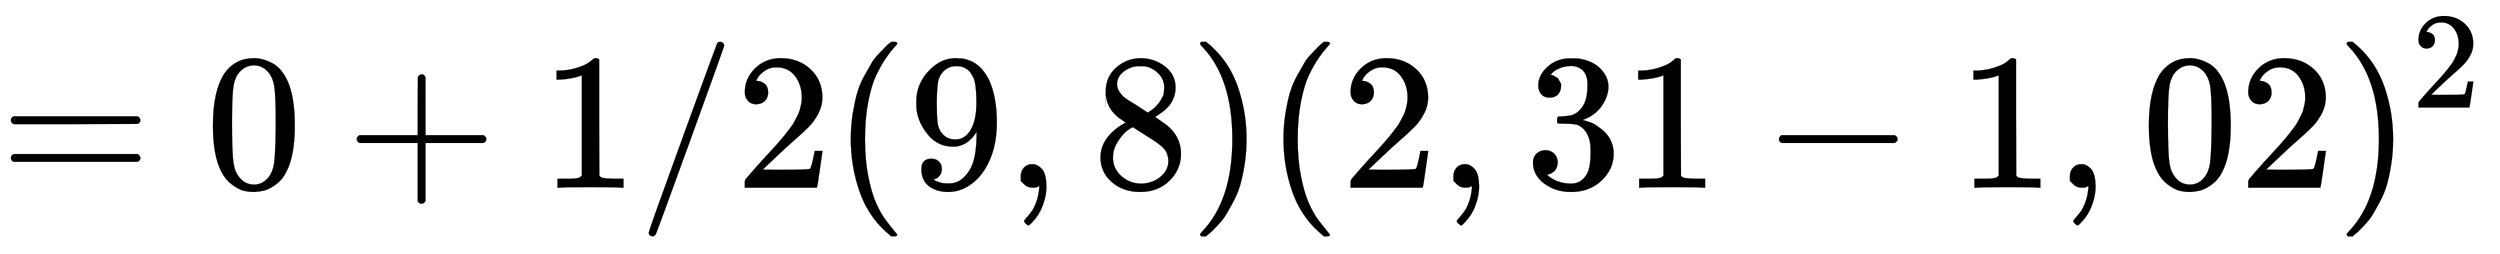 <svg xmlns:xlink="http://www.w3.org/1999/xlink" width="29.858ex" height="3.036ex" viewBox="0 -965.1 12855.6 1307" role="img" focusable="false" xmlns="http://www.w3.org/2000/svg" style="vertical-align: -0.794ex;"><defs><path stroke-width="1" id="E241-MJMAIN-3D" d="M56 347Q56 360 70 367H707Q722 359 722 347Q722 336 708 328L390 327H72Q56 332 56 347ZM56 153Q56 168 72 173H708Q722 163 722 153Q722 140 707 133H70Q56 140 56 153Z"/><path stroke-width="1" id="E241-MJMAIN-30" d="M96 585Q152 666 249 666Q297 666 345 640T423 548Q460 465 460 320Q460 165 417 83Q397 41 362 16T301 -15T250 -22Q224 -22 198 -16T137 16T82 83Q39 165 39 320Q39 494 96 585ZM321 597Q291 629 250 629Q208 629 178 597Q153 571 145 525T137 333Q137 175 145 125T181 46Q209 16 250 16Q290 16 318 46Q347 76 354 130T362 333Q362 478 354 524T321 597Z"/><path stroke-width="1" id="E241-MJMAIN-2B" d="M56 237T56 250T70 270H369V420L370 570Q380 583 389 583Q402 583 409 568V270H707Q722 262 722 250T707 230H409V-68Q401 -82 391 -82H389H387Q375 -82 369 -68V230H70Q56 237 56 250Z"/><path stroke-width="1" id="E241-MJMAIN-31" d="M213 578L200 573Q186 568 160 563T102 556H83V602H102Q149 604 189 617T245 641T273 663Q275 666 285 666Q294 666 302 660V361L303 61Q310 54 315 52T339 48T401 46H427V0H416Q395 3 257 3Q121 3 100 0H88V46H114Q136 46 152 46T177 47T193 50T201 52T207 57T213 61V578Z"/><path stroke-width="1" id="E241-MJMAIN-2F" d="M423 750Q432 750 438 744T444 730Q444 725 271 248T92 -240Q85 -250 75 -250Q68 -250 62 -245T56 -231Q56 -221 230 257T407 740Q411 750 423 750Z"/><path stroke-width="1" id="E241-MJMAIN-32" d="M109 429Q82 429 66 447T50 491Q50 562 103 614T235 666Q326 666 387 610T449 465Q449 422 429 383T381 315T301 241Q265 210 201 149L142 93L218 92Q375 92 385 97Q392 99 409 186V189H449V186Q448 183 436 95T421 3V0H50V19V31Q50 38 56 46T86 81Q115 113 136 137Q145 147 170 174T204 211T233 244T261 278T284 308T305 340T320 369T333 401T340 431T343 464Q343 527 309 573T212 619Q179 619 154 602T119 569T109 550Q109 549 114 549Q132 549 151 535T170 489Q170 464 154 447T109 429Z"/><path stroke-width="1" id="E241-MJMAIN-28" d="M94 250Q94 319 104 381T127 488T164 576T202 643T244 695T277 729T302 750H315H319Q333 750 333 741Q333 738 316 720T275 667T226 581T184 443T167 250T184 58T225 -81T274 -167T316 -220T333 -241Q333 -250 318 -250H315H302L274 -226Q180 -141 137 -14T94 250Z"/><path stroke-width="1" id="E241-MJMAIN-39" d="M352 287Q304 211 232 211Q154 211 104 270T44 396Q42 412 42 436V444Q42 537 111 606Q171 666 243 666Q245 666 249 666T257 665H261Q273 665 286 663T323 651T370 619T413 560Q456 472 456 334Q456 194 396 97Q361 41 312 10T208 -22Q147 -22 108 7T68 93T121 149Q143 149 158 135T173 96Q173 78 164 65T148 49T135 44L131 43Q131 41 138 37T164 27T206 22H212Q272 22 313 86Q352 142 352 280V287ZM244 248Q292 248 321 297T351 430Q351 508 343 542Q341 552 337 562T323 588T293 615T246 625Q208 625 181 598Q160 576 154 546T147 441Q147 358 152 329T172 282Q197 248 244 248Z"/><path stroke-width="1" id="E241-MJMAIN-2C" d="M78 35T78 60T94 103T137 121Q165 121 187 96T210 8Q210 -27 201 -60T180 -117T154 -158T130 -185T117 -194Q113 -194 104 -185T95 -172Q95 -168 106 -156T131 -126T157 -76T173 -3V9L172 8Q170 7 167 6T161 3T152 1T140 0Q113 0 96 17Z"/><path stroke-width="1" id="E241-MJMAIN-38" d="M70 417T70 494T124 618T248 666Q319 666 374 624T429 515Q429 485 418 459T392 417T361 389T335 371T324 363L338 354Q352 344 366 334T382 323Q457 264 457 174Q457 95 399 37T249 -22Q159 -22 101 29T43 155Q43 263 172 335L154 348Q133 361 127 368Q70 417 70 494ZM286 386L292 390Q298 394 301 396T311 403T323 413T334 425T345 438T355 454T364 471T369 491T371 513Q371 556 342 586T275 624Q268 625 242 625Q201 625 165 599T128 534Q128 511 141 492T167 463T217 431Q224 426 228 424L286 386ZM250 21Q308 21 350 55T392 137Q392 154 387 169T375 194T353 216T330 234T301 253T274 270Q260 279 244 289T218 306L210 311Q204 311 181 294T133 239T107 157Q107 98 150 60T250 21Z"/><path stroke-width="1" id="E241-MJMAIN-29" d="M60 749L64 750Q69 750 74 750H86L114 726Q208 641 251 514T294 250Q294 182 284 119T261 12T224 -76T186 -143T145 -194T113 -227T90 -246Q87 -249 86 -250H74Q66 -250 63 -250T58 -247T55 -238Q56 -237 66 -225Q221 -64 221 250T66 725Q56 737 55 738Q55 746 60 749Z"/><path stroke-width="1" id="E241-MJMAIN-33" d="M127 463Q100 463 85 480T69 524Q69 579 117 622T233 665Q268 665 277 664Q351 652 390 611T430 522Q430 470 396 421T302 350L299 348Q299 347 308 345T337 336T375 315Q457 262 457 175Q457 96 395 37T238 -22Q158 -22 100 21T42 130Q42 158 60 175T105 193Q133 193 151 175T169 130Q169 119 166 110T159 94T148 82T136 74T126 70T118 67L114 66Q165 21 238 21Q293 21 321 74Q338 107 338 175V195Q338 290 274 322Q259 328 213 329L171 330L168 332Q166 335 166 348Q166 366 174 366Q202 366 232 371Q266 376 294 413T322 525V533Q322 590 287 612Q265 626 240 626Q208 626 181 615T143 592T132 580H135Q138 579 143 578T153 573T165 566T175 555T183 540T186 520Q186 498 172 481T127 463Z"/><path stroke-width="1" id="E241-MJMAIN-2212" d="M84 237T84 250T98 270H679Q694 262 694 250T679 230H98Q84 237 84 250Z"/></defs><g stroke="currentColor" fill="currentColor" stroke-width="0" transform="matrix(1 0 0 -1 0 0)"><use xmlns:ns1="http://www.w3.org/1999/xlink" ns1:href="#E241-MJMAIN-3D" x="0" y="0"/><use xmlns:ns2="http://www.w3.org/1999/xlink" ns2:href="#E241-MJMAIN-30" x="1056" y="0"/><use xmlns:ns3="http://www.w3.org/1999/xlink" ns3:href="#E241-MJMAIN-2B" x="1779" y="0"/><use xmlns:ns4="http://www.w3.org/1999/xlink" ns4:href="#E241-MJMAIN-31" x="2779" y="0"/><use xmlns:ns5="http://www.w3.org/1999/xlink" ns5:href="#E241-MJMAIN-2F" x="3280" y="0"/><use xmlns:ns6="http://www.w3.org/1999/xlink" ns6:href="#E241-MJMAIN-32" x="3780" y="0"/><use xmlns:ns7="http://www.w3.org/1999/xlink" ns7:href="#E241-MJMAIN-28" x="4281" y="0"/><use xmlns:ns8="http://www.w3.org/1999/xlink" ns8:href="#E241-MJMAIN-39" x="4670" y="0"/><use xmlns:ns9="http://www.w3.org/1999/xlink" ns9:href="#E241-MJMAIN-2C" x="5171" y="0"/><use xmlns:ns10="http://www.w3.org/1999/xlink" ns10:href="#E241-MJMAIN-38" x="5616" y="0"/><use xmlns:ns11="http://www.w3.org/1999/xlink" ns11:href="#E241-MJMAIN-29" x="6116" y="0"/><use xmlns:ns12="http://www.w3.org/1999/xlink" ns12:href="#E241-MJMAIN-28" x="6506" y="0"/><use xmlns:ns13="http://www.w3.org/1999/xlink" ns13:href="#E241-MJMAIN-32" x="6895" y="0"/><use xmlns:ns14="http://www.w3.org/1999/xlink" ns14:href="#E241-MJMAIN-2C" x="7396" y="0"/><g transform="translate(7841,0)"><use xmlns:ns15="http://www.w3.org/1999/xlink" ns15:href="#E241-MJMAIN-33"/><use xmlns:ns16="http://www.w3.org/1999/xlink" ns16:href="#E241-MJMAIN-31" x="500" y="0"/></g><use xmlns:ns17="http://www.w3.org/1999/xlink" ns17:href="#E241-MJMAIN-2212" x="9064" y="0"/><use xmlns:ns18="http://www.w3.org/1999/xlink" ns18:href="#E241-MJMAIN-31" x="10065" y="0"/><use xmlns:ns19="http://www.w3.org/1999/xlink" ns19:href="#E241-MJMAIN-2C" x="10566" y="0"/><g transform="translate(11011,0)"><use xmlns:ns20="http://www.w3.org/1999/xlink" ns20:href="#E241-MJMAIN-30"/><use xmlns:ns21="http://www.w3.org/1999/xlink" ns21:href="#E241-MJMAIN-32" x="500" y="0"/></g><g transform="translate(12012,0)"><use xmlns:ns22="http://www.w3.org/1999/xlink" ns22:href="#E241-MJMAIN-29" x="0" y="0"/><use transform="scale(0.707)" xmlns:ns23="http://www.w3.org/1999/xlink" ns23:href="#E241-MJMAIN-32" x="550" y="583"/></g></g></svg>